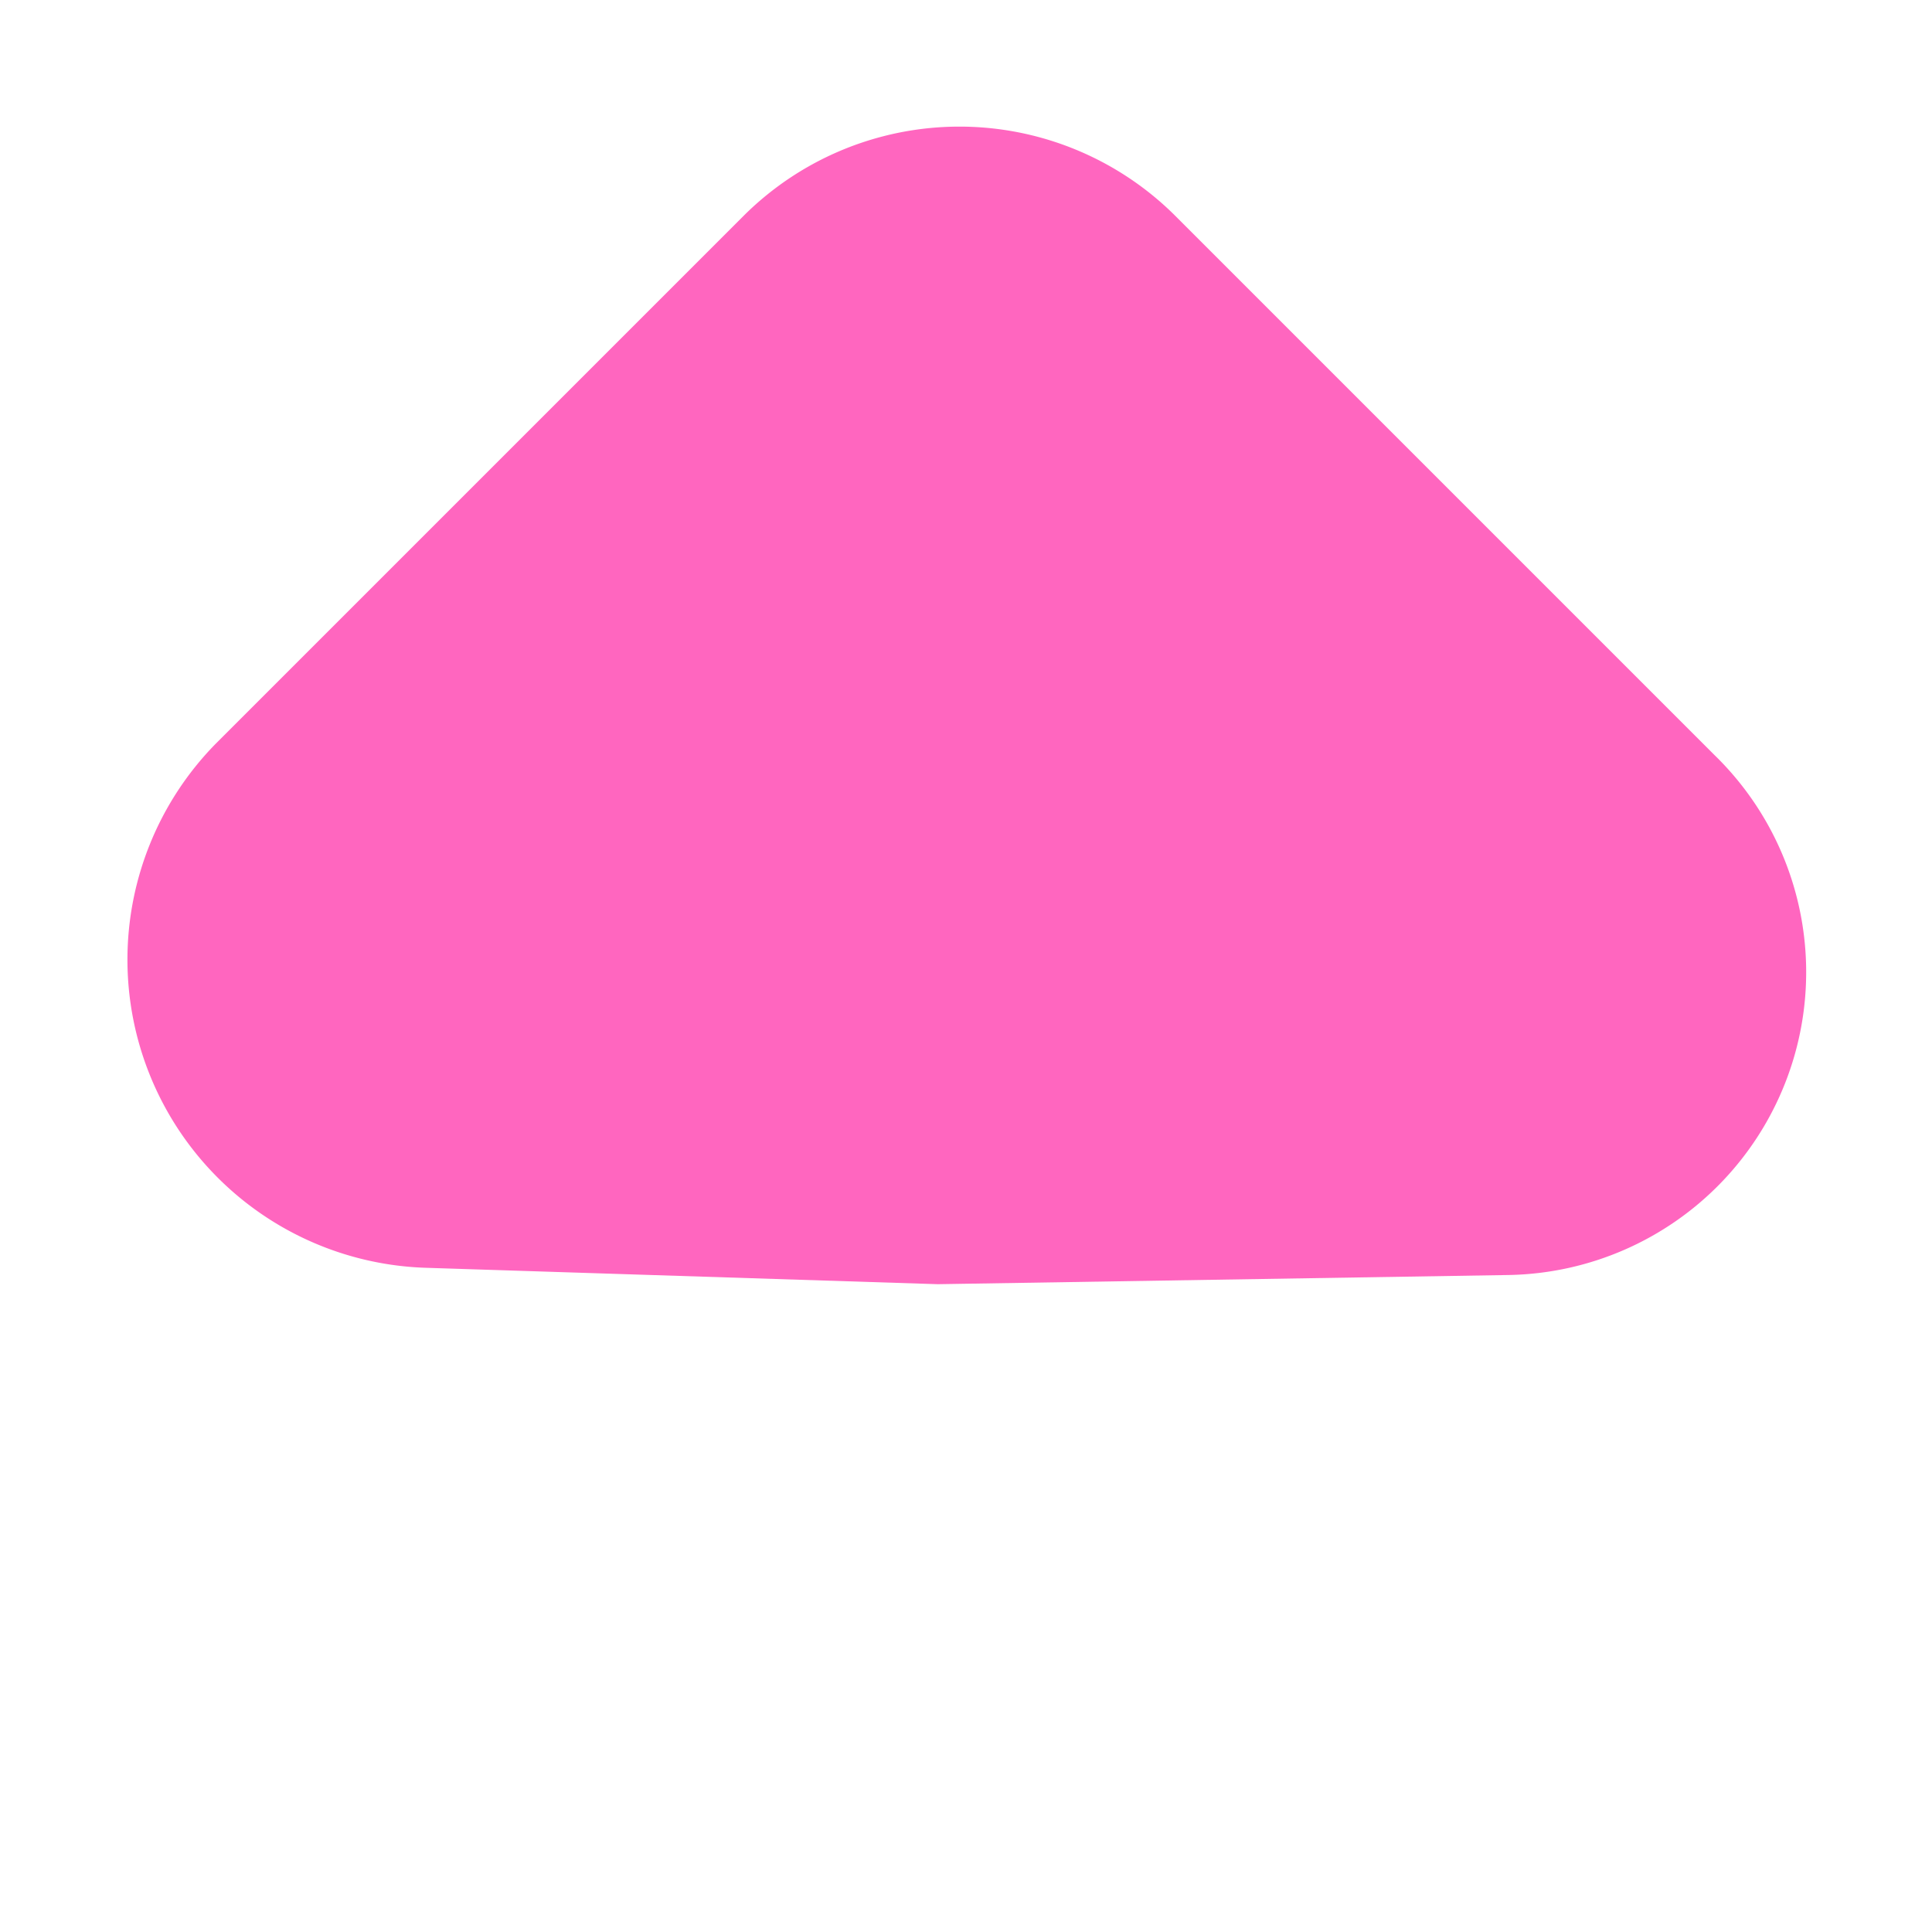 <svg xmlns="http://www.w3.org/2000/svg" width="20.054" height="20.054" viewBox="0 0 20.054 20.054">
  <path id="Path_2302" data-name="Path 2302" d="M707.873,38.4a3.2,3.2,0,0,1,2.283-5.4h7.779a3.173,3.173,0,0,1,3.149,3.2v7.88a3.144,3.144,0,0,1-5.322,2.314L711.5,42.267Z" transform="translate(-523.259 486.549) rotate(-45)" fill="#ff66bf"/>
</svg>
